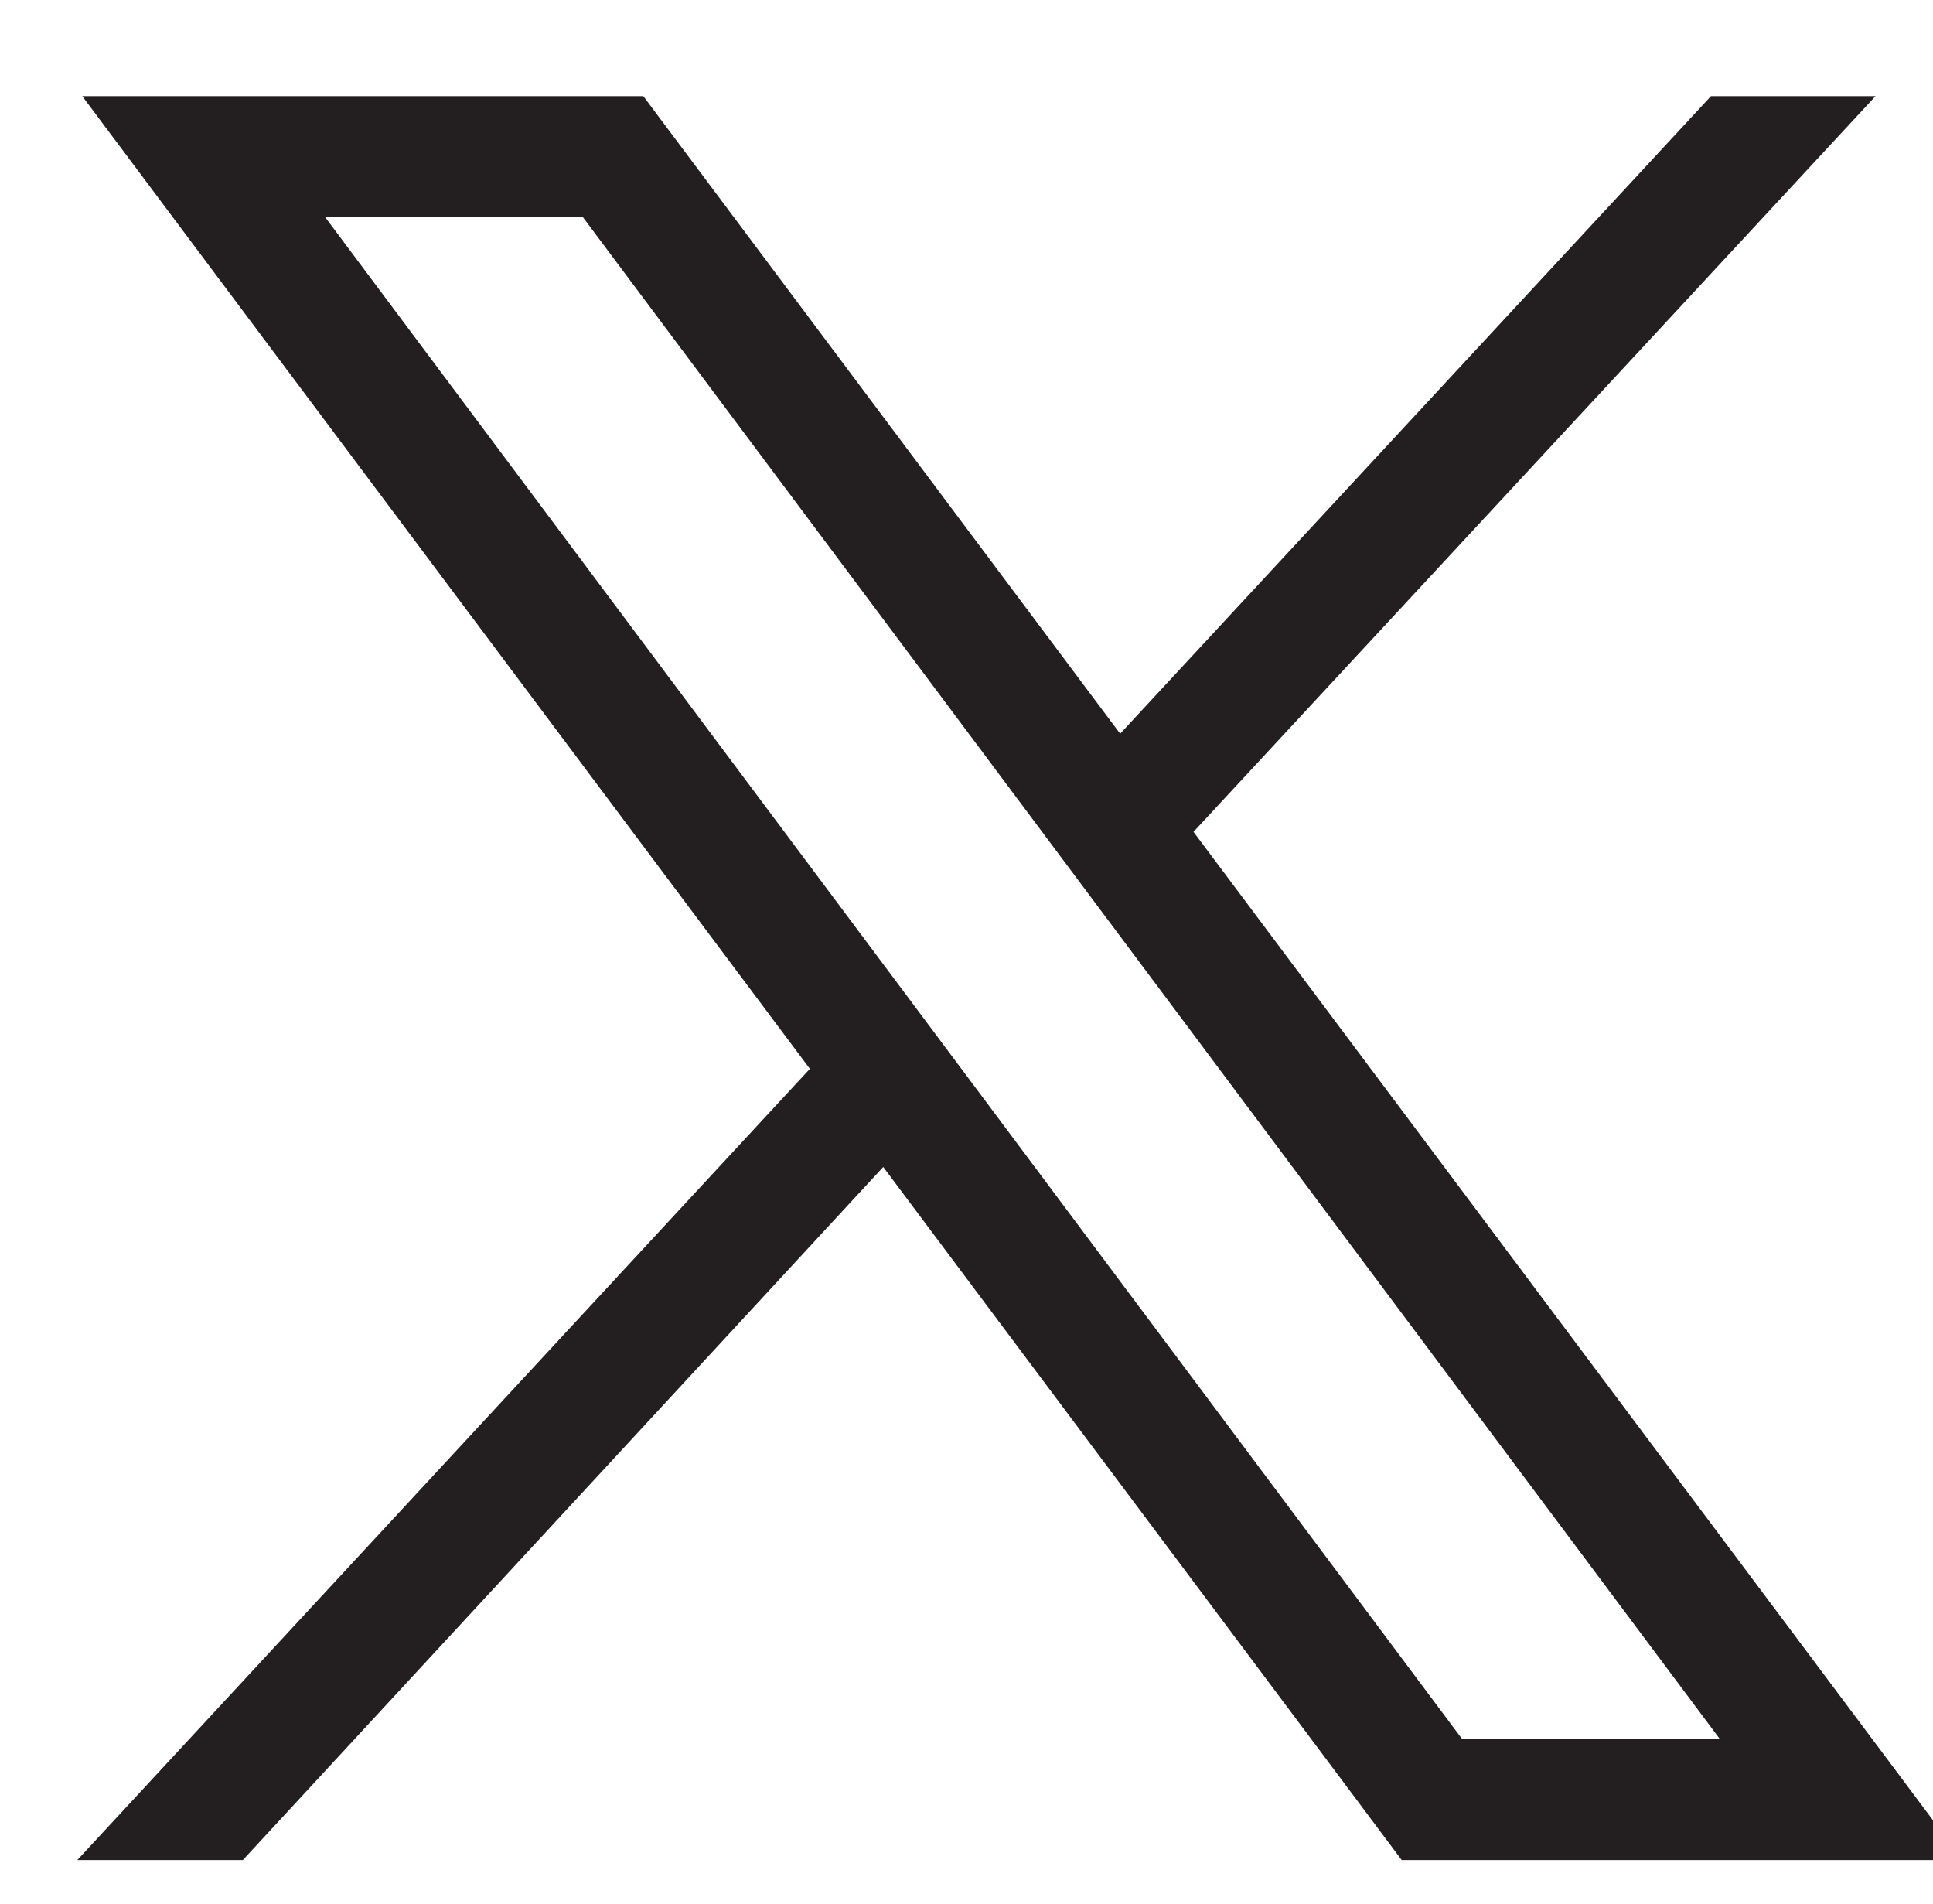 <svg version="1.2" xmlns="http://www.w3.org/2000/svg" viewBox="0 0 195 192" width="195" height="192">
	<title>Jacobs_icon_social_cmyk_black-ai</title>
	<style>
		.s0 { fill: #231f20 } 
	</style>
	<g id="Layer 1">
		<g id="&lt;Group&gt;">
			<g id="&lt;Group&gt;">
				<path id="&lt;Compound Path&gt;" fill-rule="evenodd" class="s0" d="m-219.1 5.8c9.9 0.5 16.7 2.1 22.6 4.4 6.2 2.3 11.4 5.5 16.6 10.7 5.2 5.2 8.4 10.4 10.7 16.6 2.3 5.9 3.9 12.7 4.4 22.6 0.4 10 0.5 13.2 0.5 38.5 0 25.4-0.1 28.6-0.5 38.5-0.5 10-2.1 16.8-4.4 22.7-2.3 6.1-5.5 11.3-10.7 16.5-5.2 5.2-10.4 8.4-16.6 10.8-5.9 2.3-12.7 3.9-22.6 4.3-10 0.5-13.2 0.6-38.5 0.6-25.4 0-28.6-0.1-38.5-0.6-10-0.4-16.7-2-22.7-4.3-6.1-2.4-11.3-5.6-16.5-10.8-5.2-5.2-8.4-10.4-10.8-16.5-2.3-5.9-3.9-12.7-4.3-22.7-0.5-9.9-0.6-13.1-0.6-38.5 0-25.3 0.1-28.5 0.6-38.5 0.4-9.9 2-16.7 4.3-22.6 2.4-6.2 5.6-11.4 10.8-16.6 5.2-5.2 10.4-8.4 16.5-10.7 6-2.3 12.7-3.9 22.7-4.4 9.9-0.4 13.1-0.5 38.5-0.5 25.3 0 28.5 0.1 38.5 0.5zm-76.3 16.8c-9.1 0.4-14 2-17.3 3.2-4.4 1.7-7.5 3.8-10.7 7-3.3 3.3-5.3 6.4-7 10.8-1.3 3.3-2.8 8.2-3.2 17.3-0.5 9.8-0.6 12.8-0.6 37.7 0 25 0.1 27.9 0.6 37.8 0.4 9.1 1.9 14 3.2 17.3 1.7 4.4 3.7 7.5 7 10.7 3.2 3.3 6.3 5.3 10.7 7 3.3 1.3 8.2 2.8 17.3 3.2 9.9 0.5 12.8 0.6 37.8 0.6 24.9 0 27.9-0.1 37.7-0.6 9.1-0.4 14-1.9 17.3-3.2 4.4-1.7 7.5-3.7 10.8-7 3.2-3.2 5.3-6.3 7-10.7 1.2-3.3 2.8-8.2 3.2-17.3 0.4-9.9 0.5-12.8 0.5-37.8 0-24.9-0.1-27.9-0.5-37.7-0.4-9.1-2-14-3.2-17.3-1.7-4.4-3.8-7.5-7-10.8-3.3-3.2-6.4-5.3-10.8-7-3.3-1.2-8.2-2.8-17.3-3.2-9.8-0.4-12.8-0.5-37.7-0.5-25 0-27.9 0.1-37.8 0.5z"/>
				<path id="&lt;Compound Path&gt;" fill-rule="evenodd" class="s0" d="m-209.7 98.6c0 26.5-21.4 48-47.9 48-26.5 0-48-21.5-48-48 0-26.5 21.5-47.9 48-47.9 26.5 0 47.9 21.4 47.9 47.9zm-16.8 0c0-17.2-13.9-31.1-31.1-31.1-17.2 0-31.2 13.9-31.2 31.1 0 17.2 14 31.2 31.2 31.2 17.2 0 31.1-14 31.1-31.2z"/>
				<path id="&lt;Path&gt;" class="s0" d="m-196.6 48.8c0 6.2-5 11.2-11.2 11.2-6.2 0-11.2-5-11.2-11.2 0-6.2 5-11.2 11.2-11.2 6.2 0 11.2 5 11.2 11.2z"/>
				<path id="&lt;Path&gt;" class="s0" d="m481.2 68.2l-2 26.9h-27.6v93.3h-34.8v-93.3h-18.6v-26.9h18.6v-18c0-7.9 0.2-20.2 6-27.8 6.1-8.1 14.4-13.6 28.8-13.6 23.4 0 33.3 3.4 33.3 3.4l-4.7 27.5c0 0-7.7-2.2-14.9-2.2-7.2 0-13.7 2.6-13.7 9.8v20.9z"/>
				<g id="&lt;Group&gt;">
					<path id="&lt;Path&gt;" class="s0" d="m-630.6 172.9h-31.5v-100.9h31.5z"/>
					<path id="&lt;Path&gt;" class="s0" d="m-647.1 59.4h-0.3c-11.4 0-18.7-7.7-18.7-17.5 0-10 7.5-17.5 19.2-17.5 11.6 0 18.7 7.5 19 17.4 0 9.8-7.4 17.6-19.2 17.6z"/>
					<path id="&lt;Path&gt;" class="s0" d="m-504.5 172.9h-35.7v-52.2c0-13.7-5.6-23-17.9-23-9.4 0-14.6 6.2-17.1 12.4-0.9 2.1-0.7 5.2-0.7 8.2v54.6h-35.4c0 0 0.4-92.5 0-100.9h35.4v15.8c2.1-6.9 13.4-16.8 31.4-16.8 22.4 0 40 14.5 40 45.8z"/>
				</g>
				<path id="&lt;Compound Path&gt;" fill-rule="evenodd" class="s0" d="m887.9 98.6c0 0 0 34.7-4.5 51.3-2.4 9.2-9.7 16.4-18.8 18.9-16.6 4.4-83.3 4.4-83.3 4.4 0 0-66.6 0-83.3-4.4-9.2-2.5-16.4-9.7-18.8-18.9-4.5-16.6-4.5-51.3-4.5-51.3 0 0 0-34.7 4.5-51.3 2.4-9.2 9.7-16.4 18.8-18.8 16.7-4.5 83.3-4.5 83.3-4.5 0 0 66.7 0 83.3 4.5 9.2 2.4 16.4 9.7 18.8 18.8 4.5 16.6 4.5 51.3 4.5 51.3zm-72.5 0l-55.4-31.9v63.9z"/>
			</g>
			<g id="layer1 00000031925218364113361900000005067255942586738356 ">
				<path id="path1009 00000165192721703090642410000007525087788956472229 " fill-rule="evenodd" class="s0" d="m64.9 9.7l48.1 64.3 59.6-64.3h16.6l-68.8 74.2 77.6 103.7h-56.6l-52.3-69.9-64.6 69.9h-16.7l73.9-79.8-73.4-98.1zm82.6 165.7h26l-114.7-153.5h-26z"/>
			</g>
		</g>
	</g>
</svg>